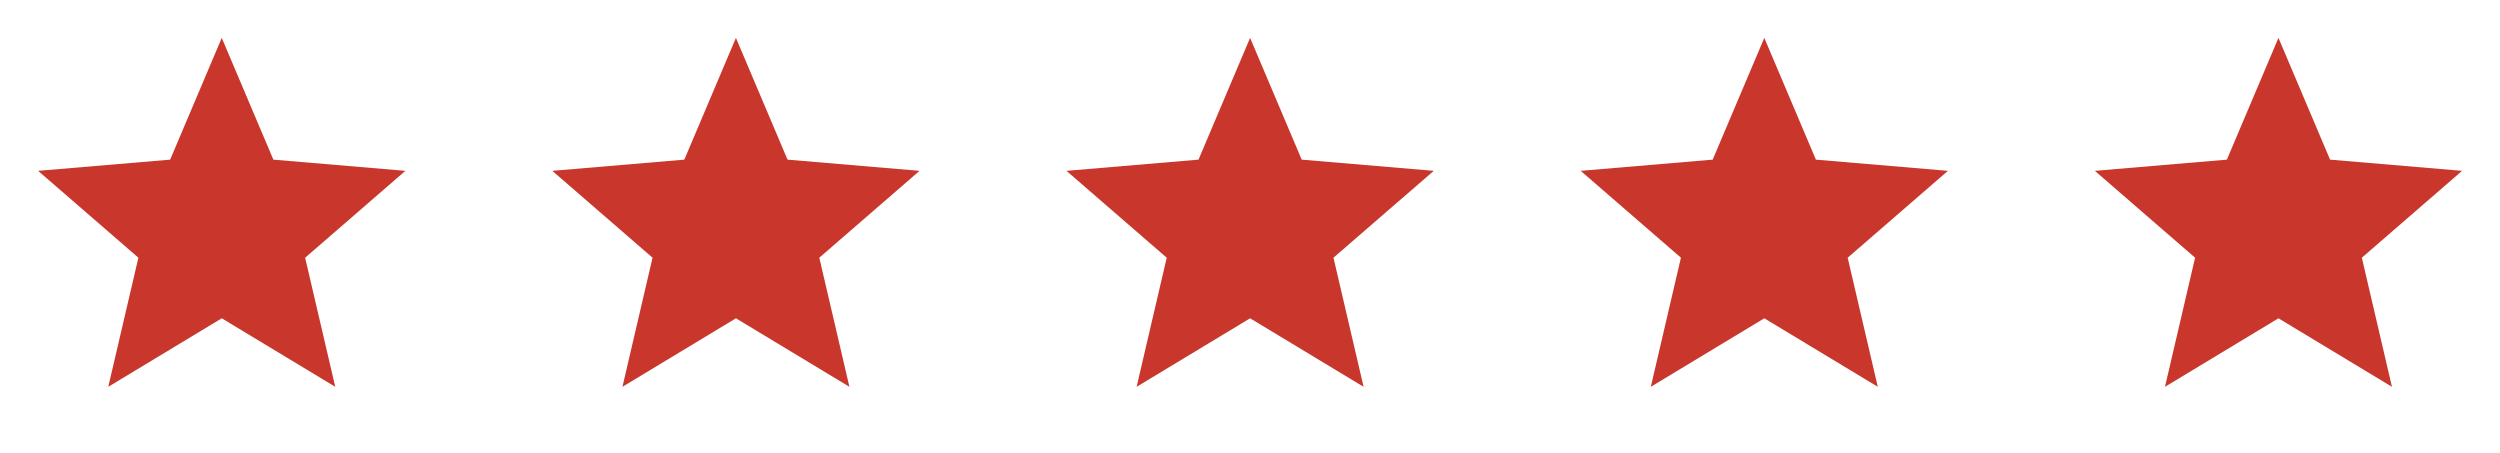 <?xml version="1.0" encoding="UTF-8"?>
<svg xmlns="http://www.w3.org/2000/svg" width="182" height="33" viewBox="0 0 182 33" fill="none">
  <g clip-path="url(#clip0_34_281)">
    <path d="M16.144 23.172L24.406 28.159L22.213 18.761L29.513 12.437L19.901 11.622L16.144 2.758L12.387 11.622L2.775 12.437L10.075 18.761L7.882 28.159L16.144 23.172Z" fill="#C9362C"></path>
  </g>
  <g clip-path="url(#clip1_34_281)">
    <path d="M53.576 23.172L61.837 28.159L59.645 18.761L66.944 12.437L57.332 11.622L53.576 2.758L49.819 11.622L40.207 12.437L47.506 18.761L45.314 28.159L53.576 23.172Z" fill="#C9362C"></path>
  </g>
  <g clip-path="url(#clip2_34_281)">
    <path d="M91.007 23.172L99.269 28.159L97.077 18.761L104.376 12.437L94.764 11.622L91.007 2.758L87.251 11.622L77.639 12.437L84.938 18.761L82.746 28.159L91.007 23.172Z" fill="#C9362C"></path>
  </g>
  <g clip-path="url(#clip3_34_281)">
    <path d="M128.441 23.172L136.703 28.159L134.51 18.761L141.809 12.437L132.197 11.622L128.441 2.758L124.684 11.622L115.072 12.437L122.372 18.761L120.179 28.159L128.441 23.172Z" fill="#C9362C"></path>
  </g>
  <g clip-path="url(#clip4_34_281)">
    <path d="M165.872 23.172L174.134 28.159L171.942 18.761L179.241 12.437L169.629 11.622L165.872 2.758L162.116 11.622L152.504 12.437L159.803 18.761L157.611 28.159L165.872 23.172Z" fill="#C9362C"></path>
  </g>
  <defs>
    <clipPath id="clip0_34_281">
      <rect width="32.085" height="32.085" fill="white" transform="translate(0.102 0.084)"></rect>
    </clipPath>
    <clipPath id="clip1_34_281">
      <rect width="32.085" height="32.085" fill="white" transform="translate(37.533 0.084)"></rect>
    </clipPath>
    <clipPath id="clip2_34_281">
      <rect width="32.085" height="32.085" fill="white" transform="translate(74.965 0.084)"></rect>
    </clipPath>
    <clipPath id="clip3_34_281">
      <rect width="32.085" height="32.085" fill="white" transform="translate(112.398 0.084)"></rect>
    </clipPath>
    <clipPath id="clip4_34_281">
      <rect width="32.085" height="32.085" fill="white" transform="translate(149.83 0.084)"></rect>
    </clipPath>
  </defs>
</svg>
